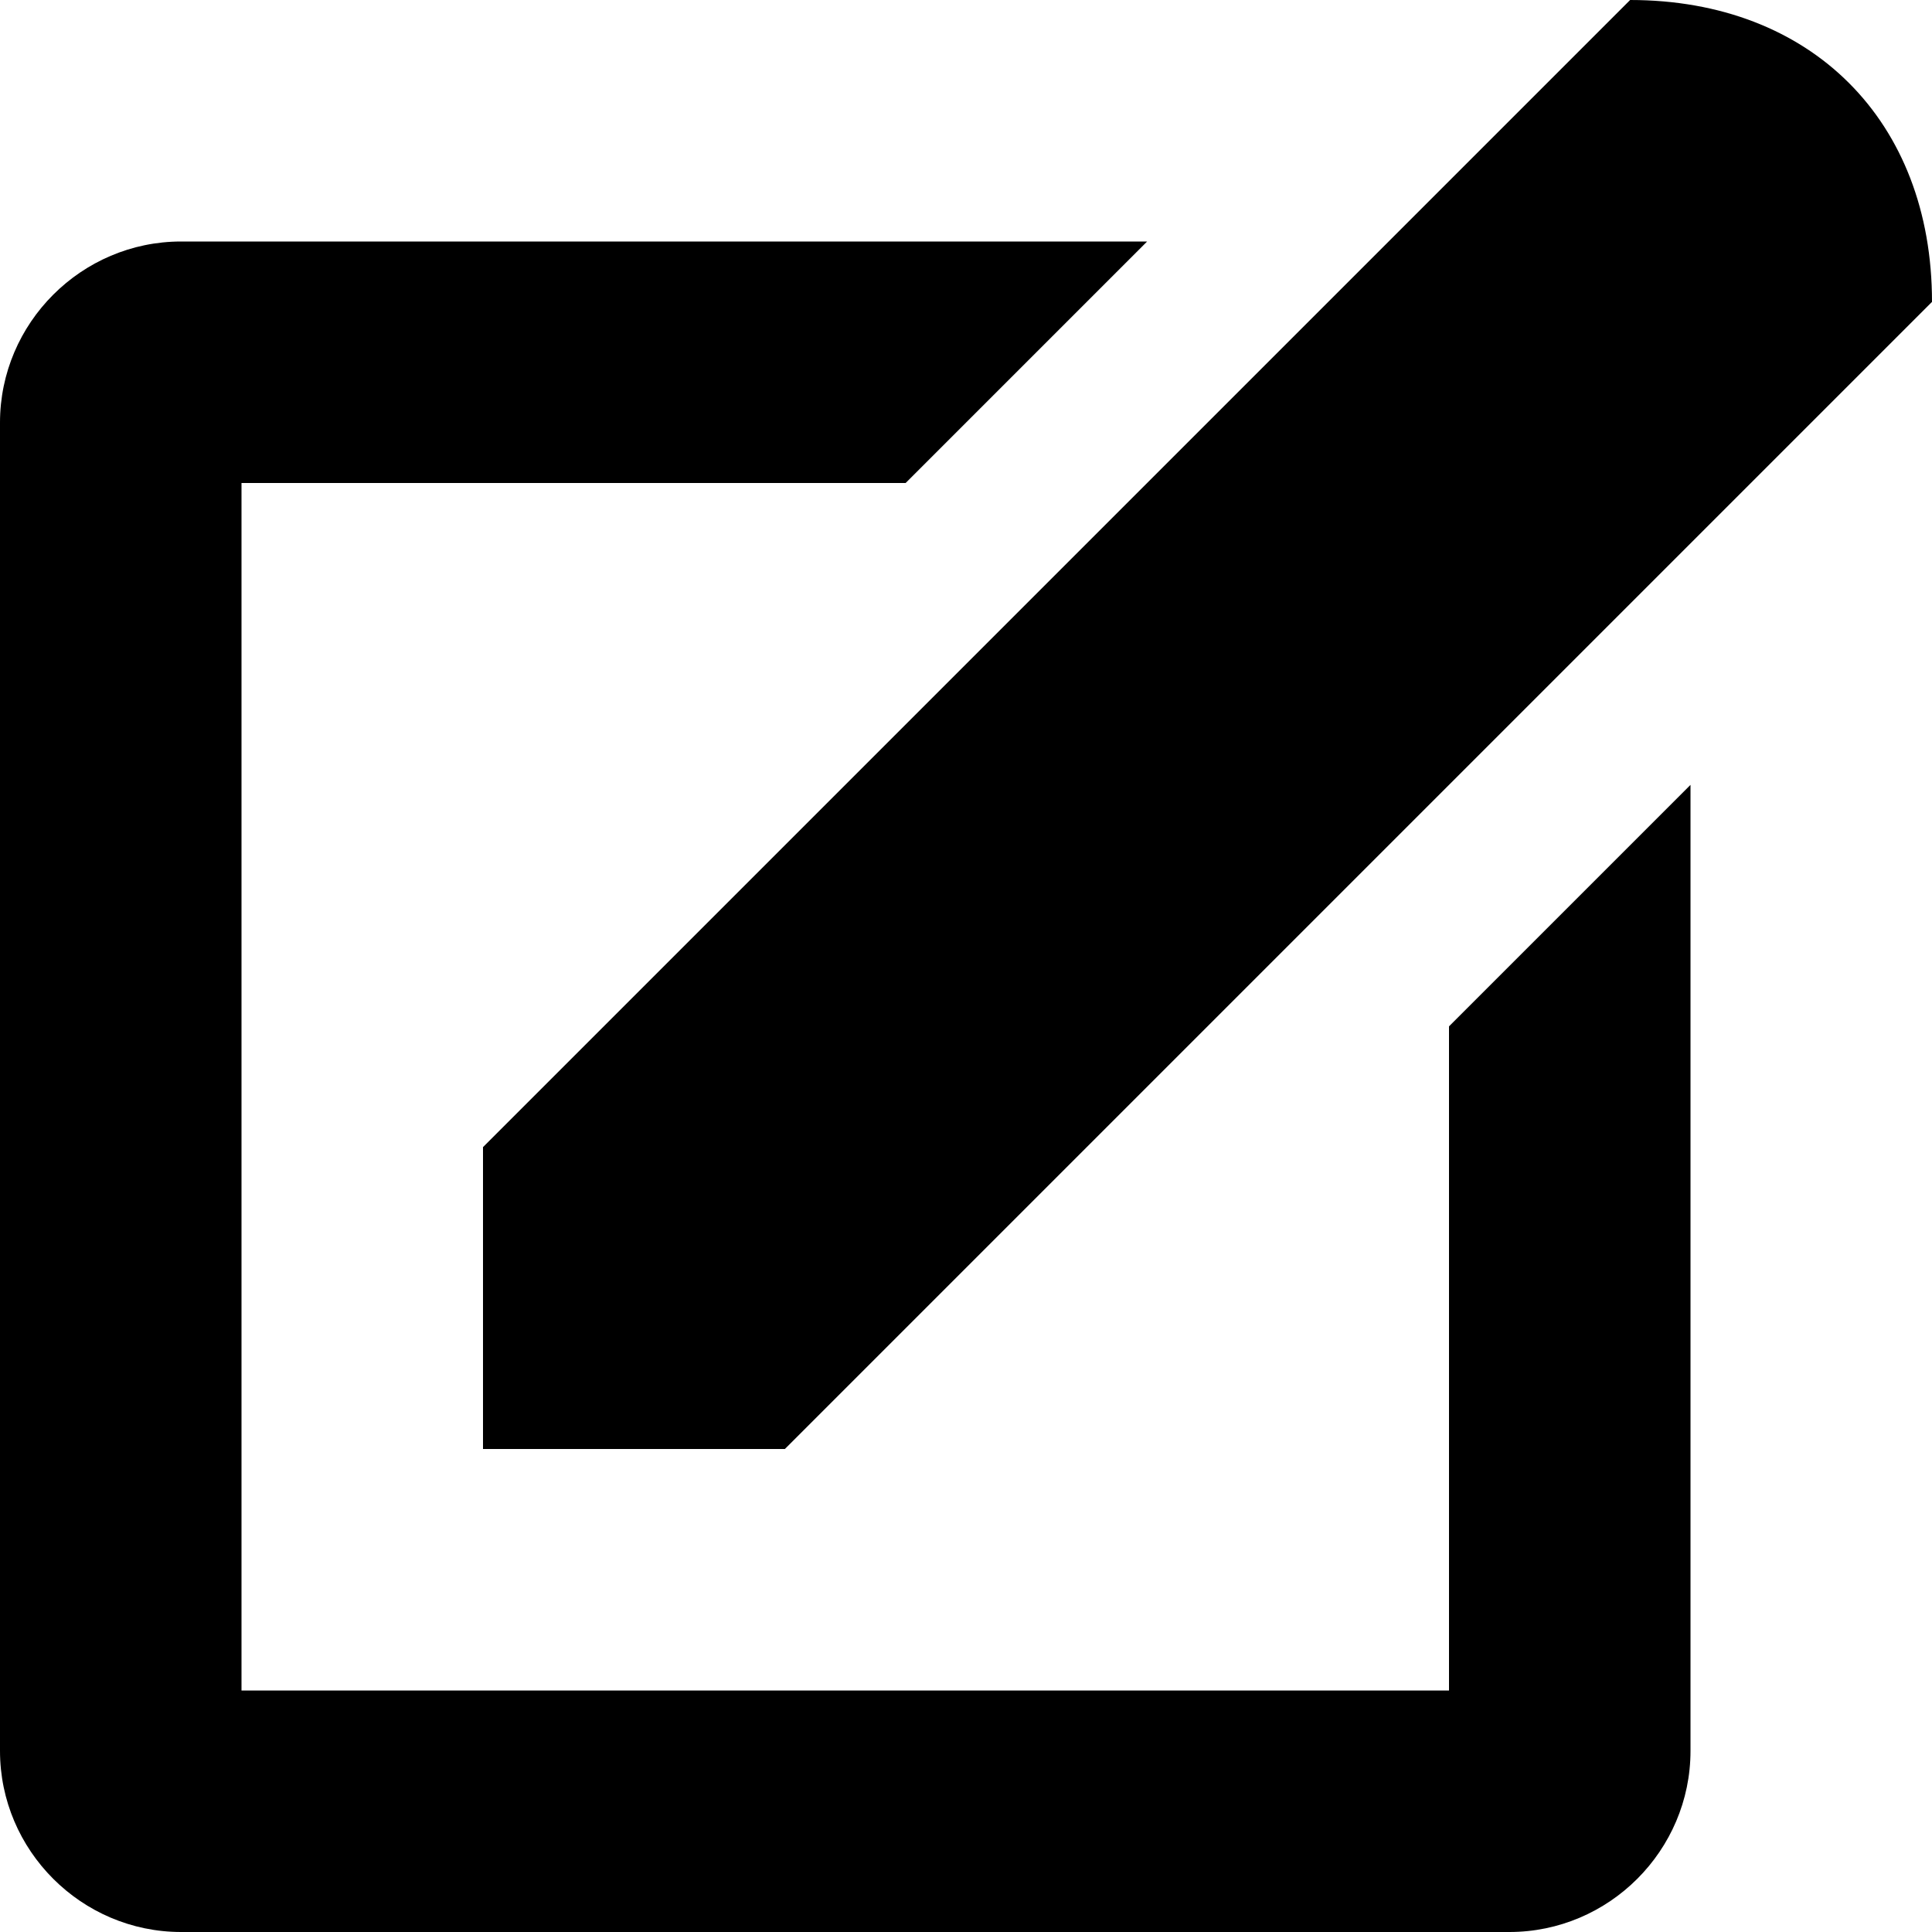 <!-- Generated by IcoMoon.io -->
<svg version="1.1" xmlns="http://www.w3.org/2000/svg" width="16" height="16" viewBox="0 0 16 16">
<title>pencil5</title>
<path d="M12 8.5v5.5h-10v-10h5.5l2-2h-8c-0.825 0-1.5 0.675-1.5 1.5v11c0 0.825 0.675 1.5 1.5 1.5h11c0.825 0 1.5-0.675 1.5-1.5v-8l-2 2z"></path>
<path d="M13.5 0l-9.5 9.5v2.5h2.5l9.5-9.5c0-1.5-1-2.5-2.5-2.5z"></path>
</svg>
